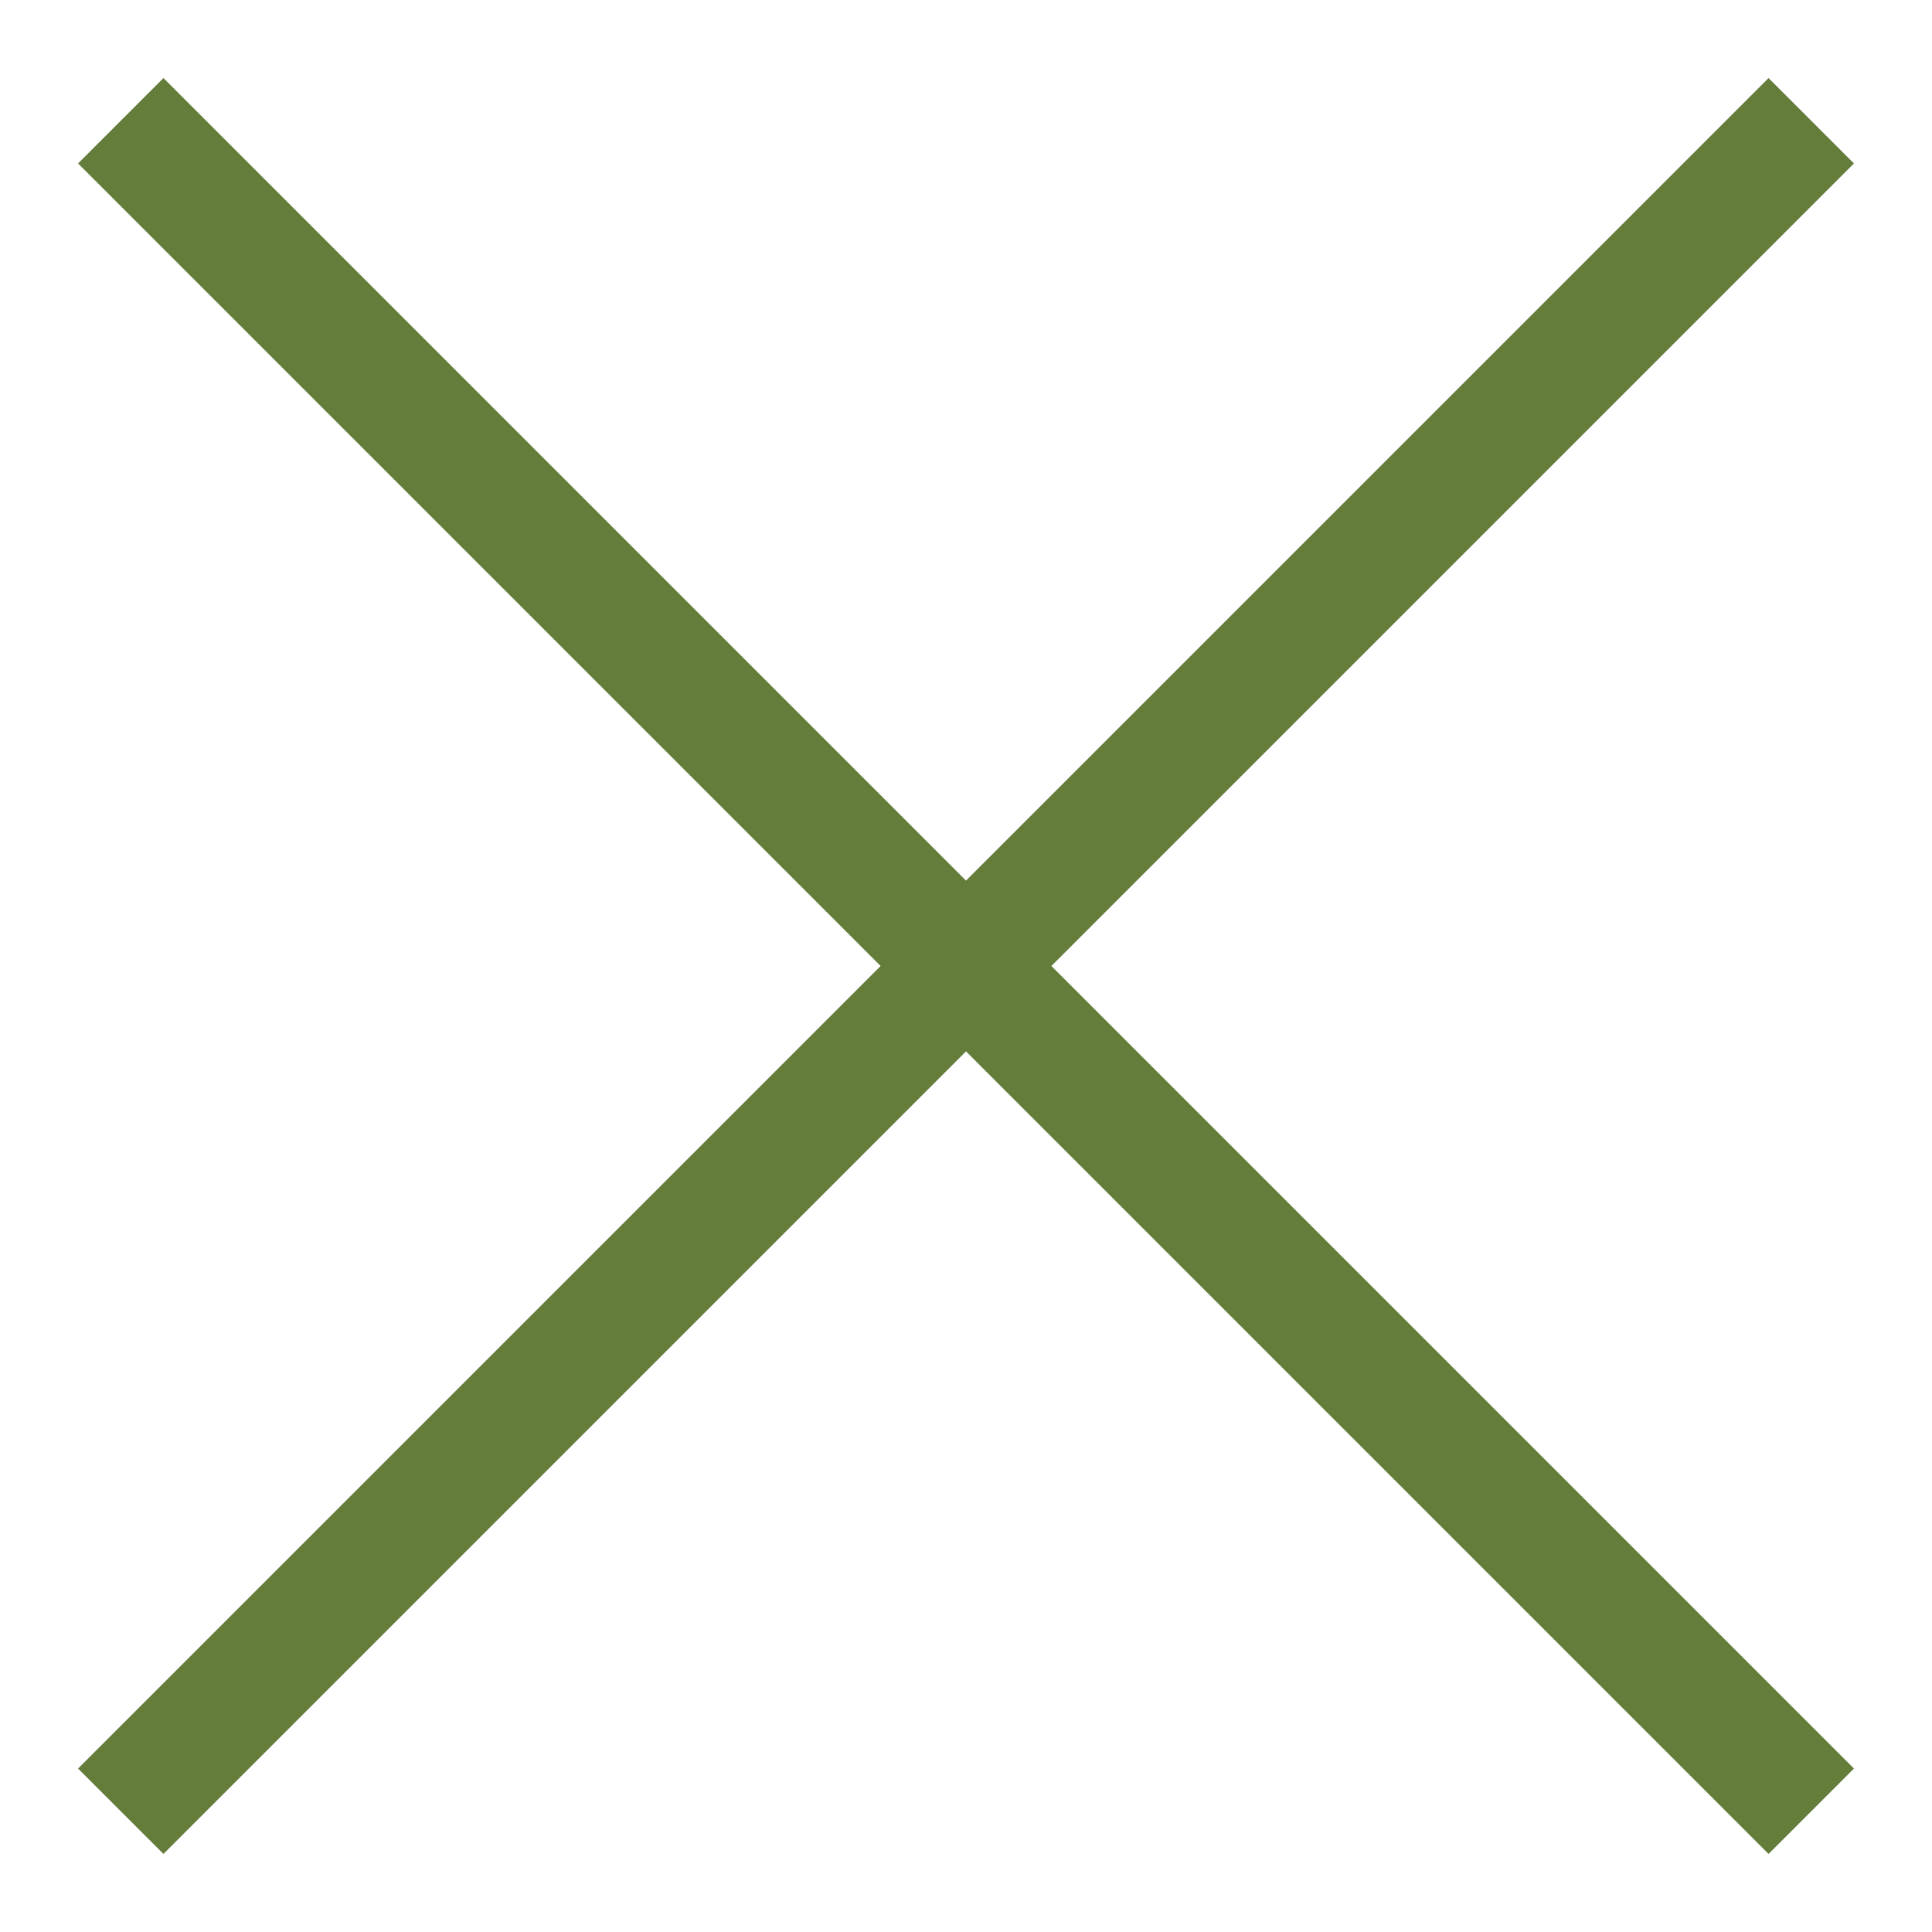 <svg width="24" height="24" viewBox="0 0 24 24" fill="none" xmlns="http://www.w3.org/2000/svg">
<g clip-path="url(#clip0_8983_48520)">
<path d="M1.5 1.5L22.5 22.5" stroke="#647D3B" stroke-width="1.5"/>
<path d="M22.5 1.5L1.5 22.5" stroke="#647D3B" stroke-width="1.5"/>
</g>
<defs>
<clipPath id="clip0_8983_48520">
<rect width="24" height="24" fill="white"/>
</clipPath>
</defs>
</svg>
